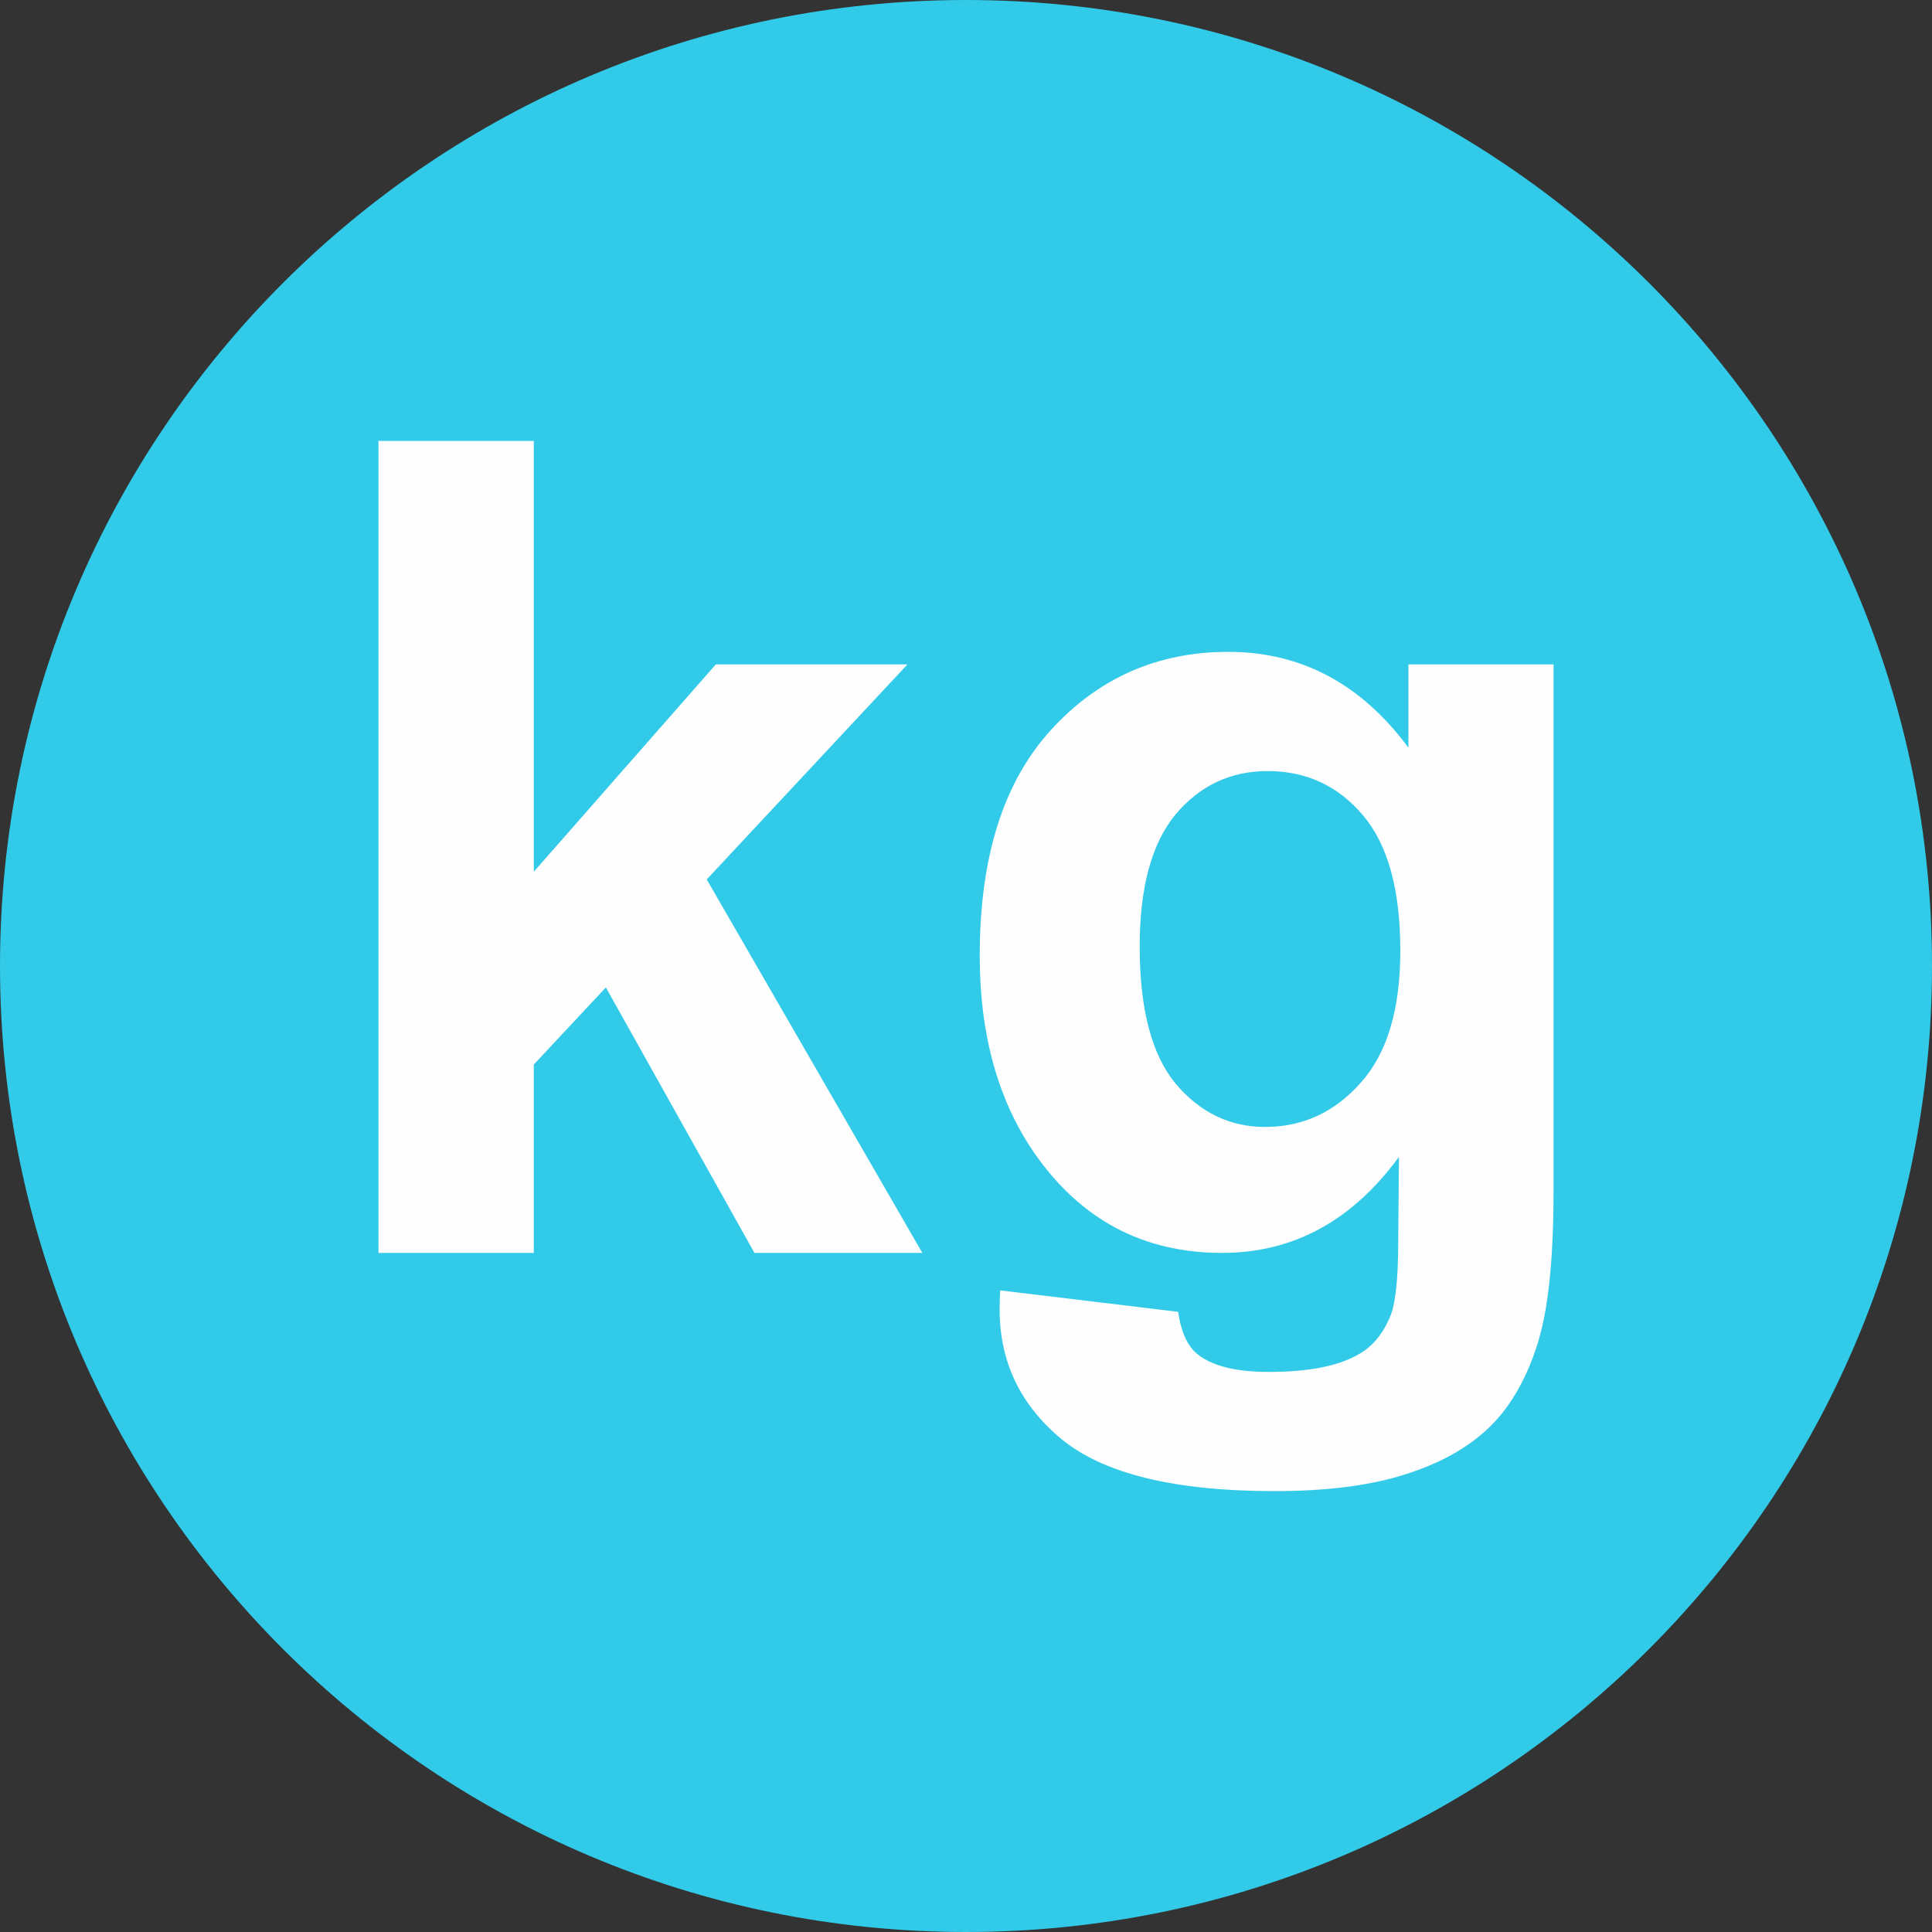 <?xml version="1.0" encoding="UTF-8"?> <!-- Creator: CorelDRAW 2021 (64-Bit) --> <svg xmlns="http://www.w3.org/2000/svg" xmlns:xlink="http://www.w3.org/1999/xlink" xmlns:xodm="http://www.corel.com/coreldraw/odm/2003" xml:space="preserve" width="100px" height="100px" style="shape-rendering:geometricPrecision; text-rendering:geometricPrecision; image-rendering:optimizeQuality; fill-rule:evenodd; clip-rule:evenodd" viewBox="0 0 100 100"><rect x="0" y="0" width="100" height="100" fill="#333333" stroke="none"/> <defs> <style type="text/css"> <![CDATA[ .fil0 {fill:#31CAE8} .fil1 {fill:#FEFEFE;fill-rule:nonzero} ]]> </style> </defs> <g id="Слой_x0020_1">  <g id="_1850807563328"> <path class="fil0" d="M50 0c27.61,0 50,22.39 50,50 0,27.61 -22.39,50 -50,50 -27.61,0 -50,-22.39 -50,-50 0,-27.61 22.39,-50 50,-50z"></path> <path class="fil1" d="M19.59 64.85l0 -42.03 8.04 0 0 22.3 9.42 -10.73 9.92 0 -10.39 11.13 11.16 19.33 -8.69 0 -7.69 -13.74 -3.73 3.99 0 9.75 -8.04 0zm32.18 1.94l9.21 1.11c0.16,1.09 0.51,1.83 1.06,2.24 0.77,0.58 1.97,0.87 3.62,0.87 2.1,0 3.67,-0.31 4.73,-0.95 0.71,-0.42 1.24,-1.09 1.61,-2.03 0.24,-0.67 0.37,-1.91 0.37,-3.7l0.04 -4.45c-2.43,3.32 -5.48,4.97 -9.16,4.97 -4.09,0 -7.33,-1.73 -9.72,-5.18 -1.88,-2.73 -2.82,-6.14 -2.82,-10.2 0,-5.11 1.23,-9 3.69,-11.69 2.45,-2.69 5.52,-4.04 9.17,-4.04 3.77,0 6.88,1.65 9.33,4.96l0 -4.31 7.51 0 0 27.31c0,3.59 -0.29,6.28 -0.89,8.05 -0.59,1.78 -1.42,3.17 -2.5,4.19 -1.06,1 -2.49,1.81 -4.28,2.37 -1.79,0.58 -4.05,0.87 -6.78,0.87 -5.16,0 -8.82,-0.9 -10.99,-2.67 -2.16,-1.78 -3.23,-4.02 -3.23,-6.74 0,-0.27 0.01,-0.6 0.03,-0.98zm7.22 -17.79c0,3.23 0.62,5.59 1.86,7.09 1.26,1.49 2.8,2.24 4.63,2.24 1.96,0 3.62,-0.77 4.97,-2.31 1.36,-1.53 2.03,-3.8 2.03,-6.81 0,-3.15 -0.64,-5.49 -1.94,-7.02 -1.29,-1.52 -2.94,-2.28 -4.92,-2.28 -1.93,0 -3.51,0.75 -4.77,2.24 -1.24,1.5 -1.86,3.78 -1.86,6.85z"></path> </g> </g> </svg> 